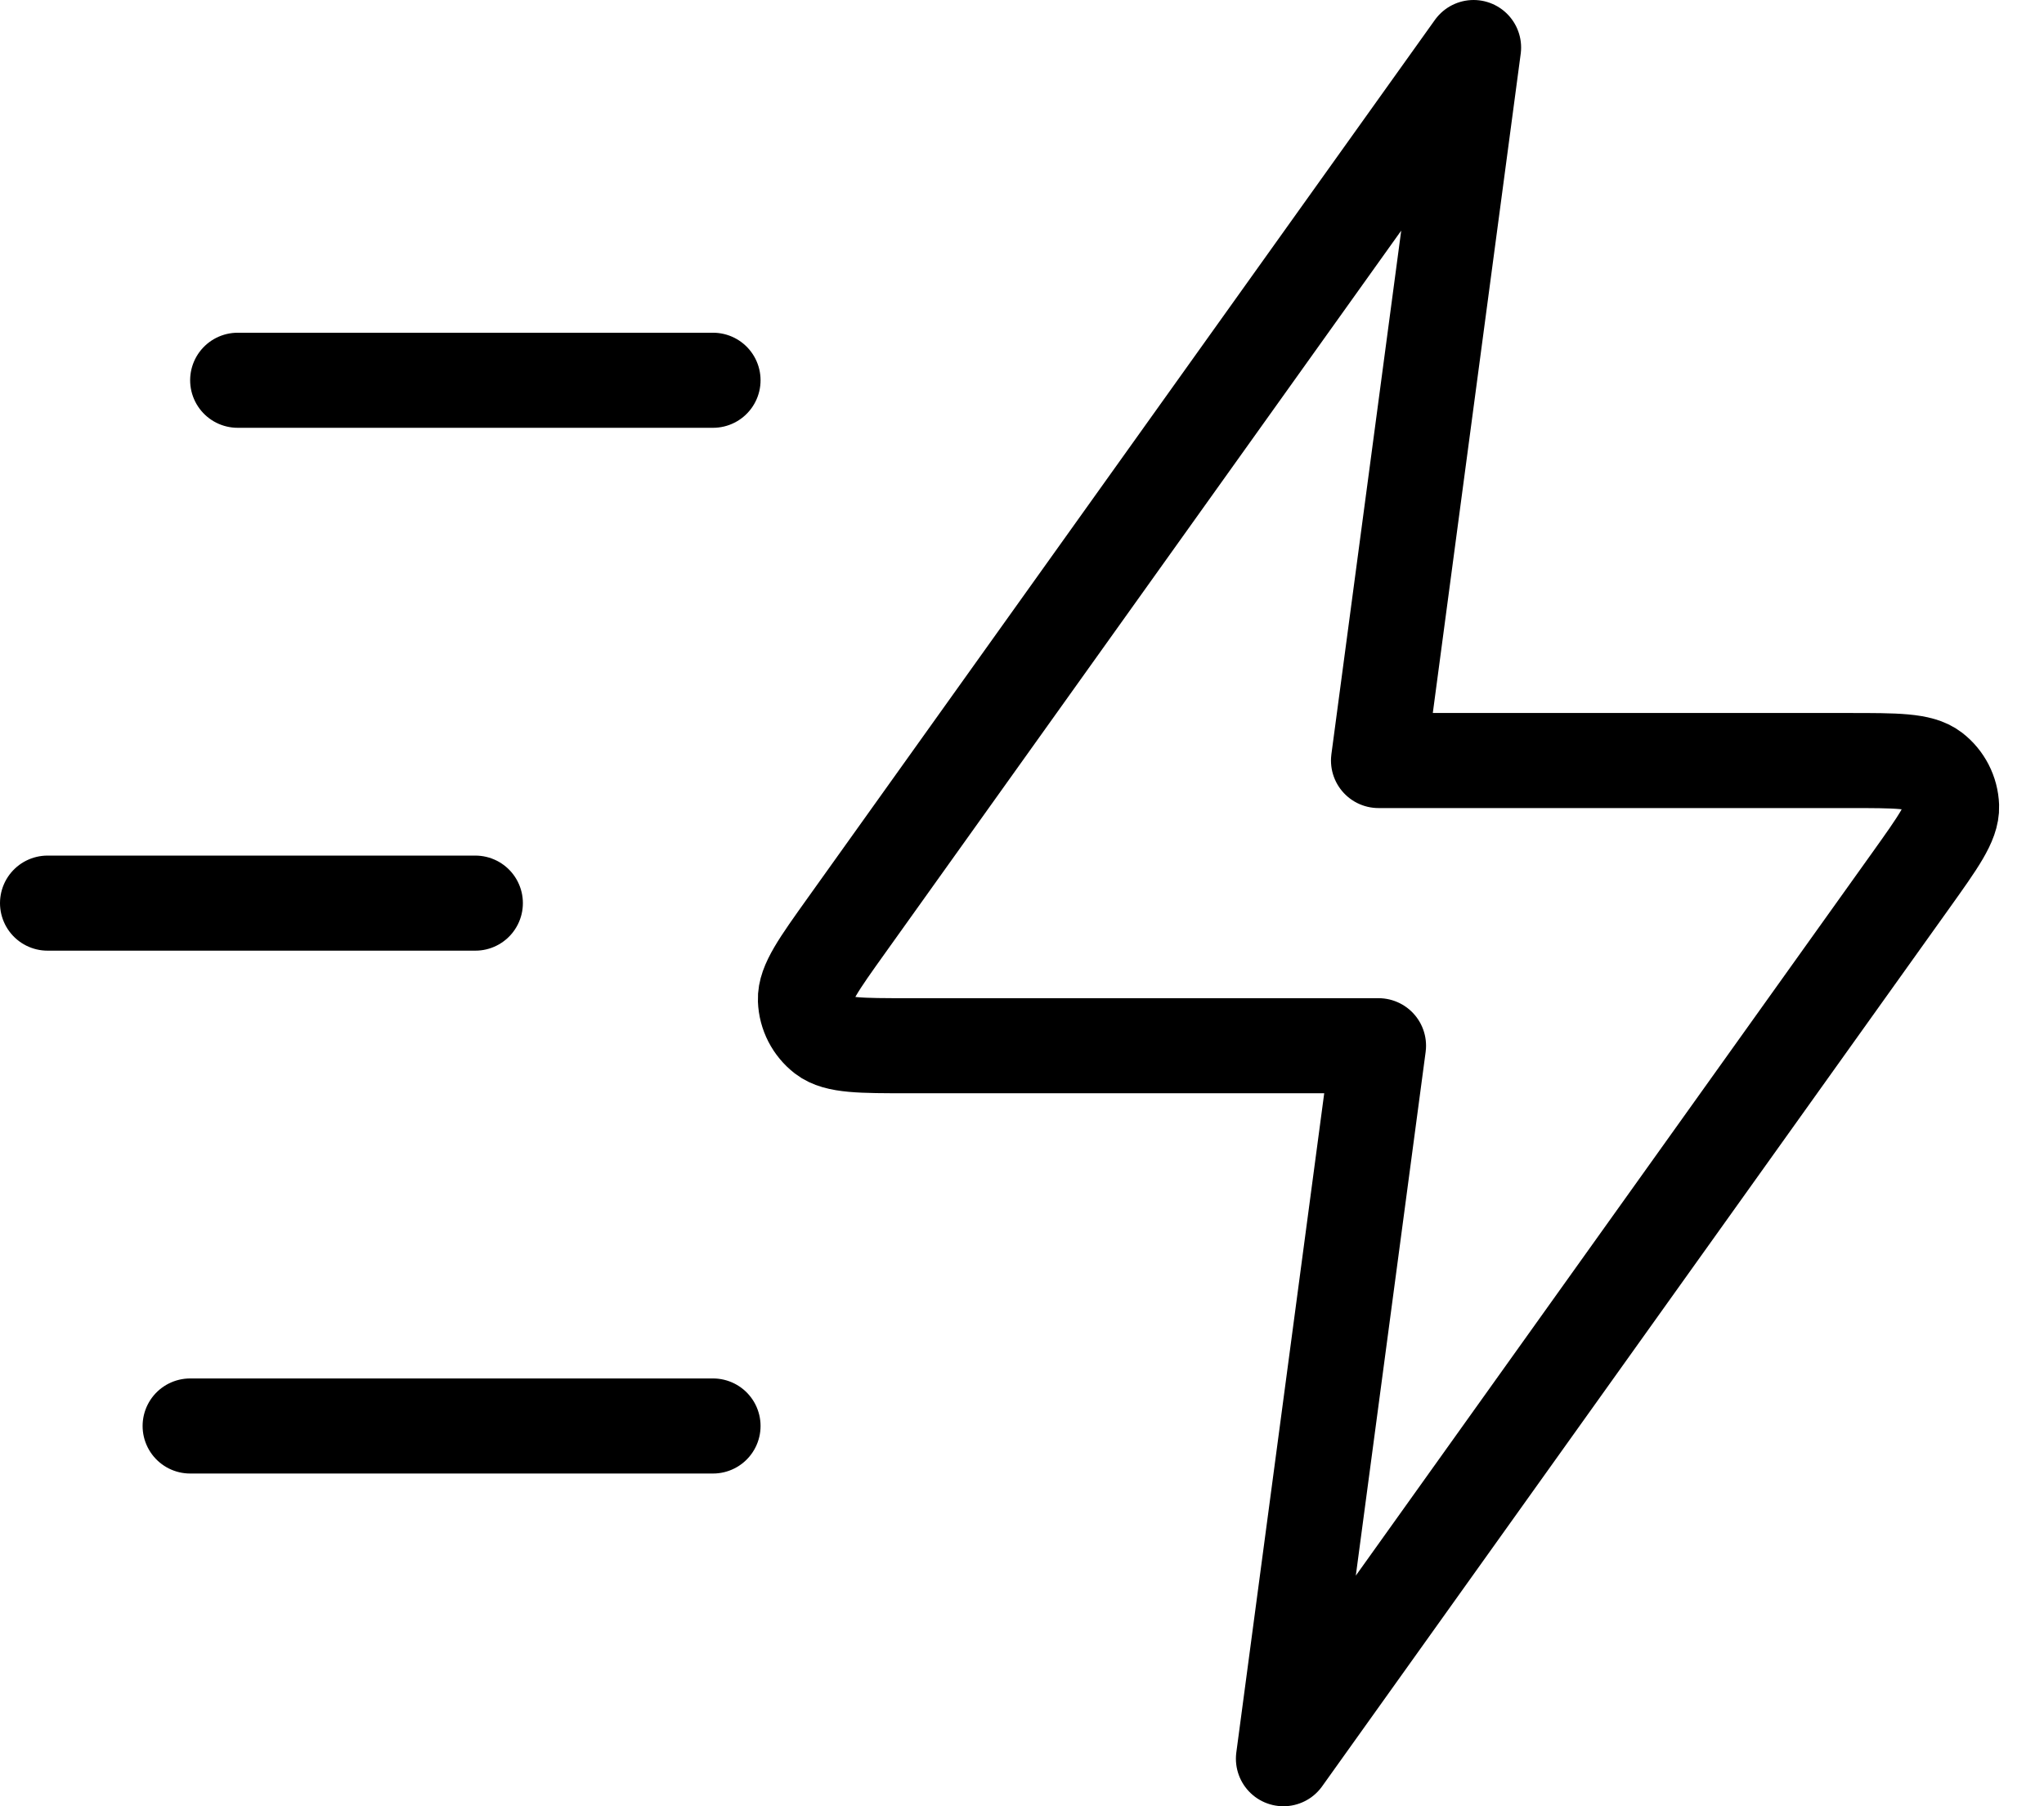 <svg width="43" height="38" viewBox="0 0 43 38" fill="none" xmlns="http://www.w3.org/2000/svg">
<path d="M15 30H4M10 19H1M15 8H5M31 1L17.807 19.47C17.223 20.288 16.931 20.696 16.944 21.037C16.955 21.334 17.097 21.61 17.332 21.792C17.602 22 18.105 22 19.109 22H29L27 37L40.193 18.53C40.777 17.712 41.069 17.304 41.056 16.963C41.045 16.666 40.903 16.39 40.668 16.208C40.398 16 39.895 16 38.891 16H29L31 1Z" stroke="black" stroke-width="2" stroke-linecap="round" stroke-linejoin="round"/>
</svg>
